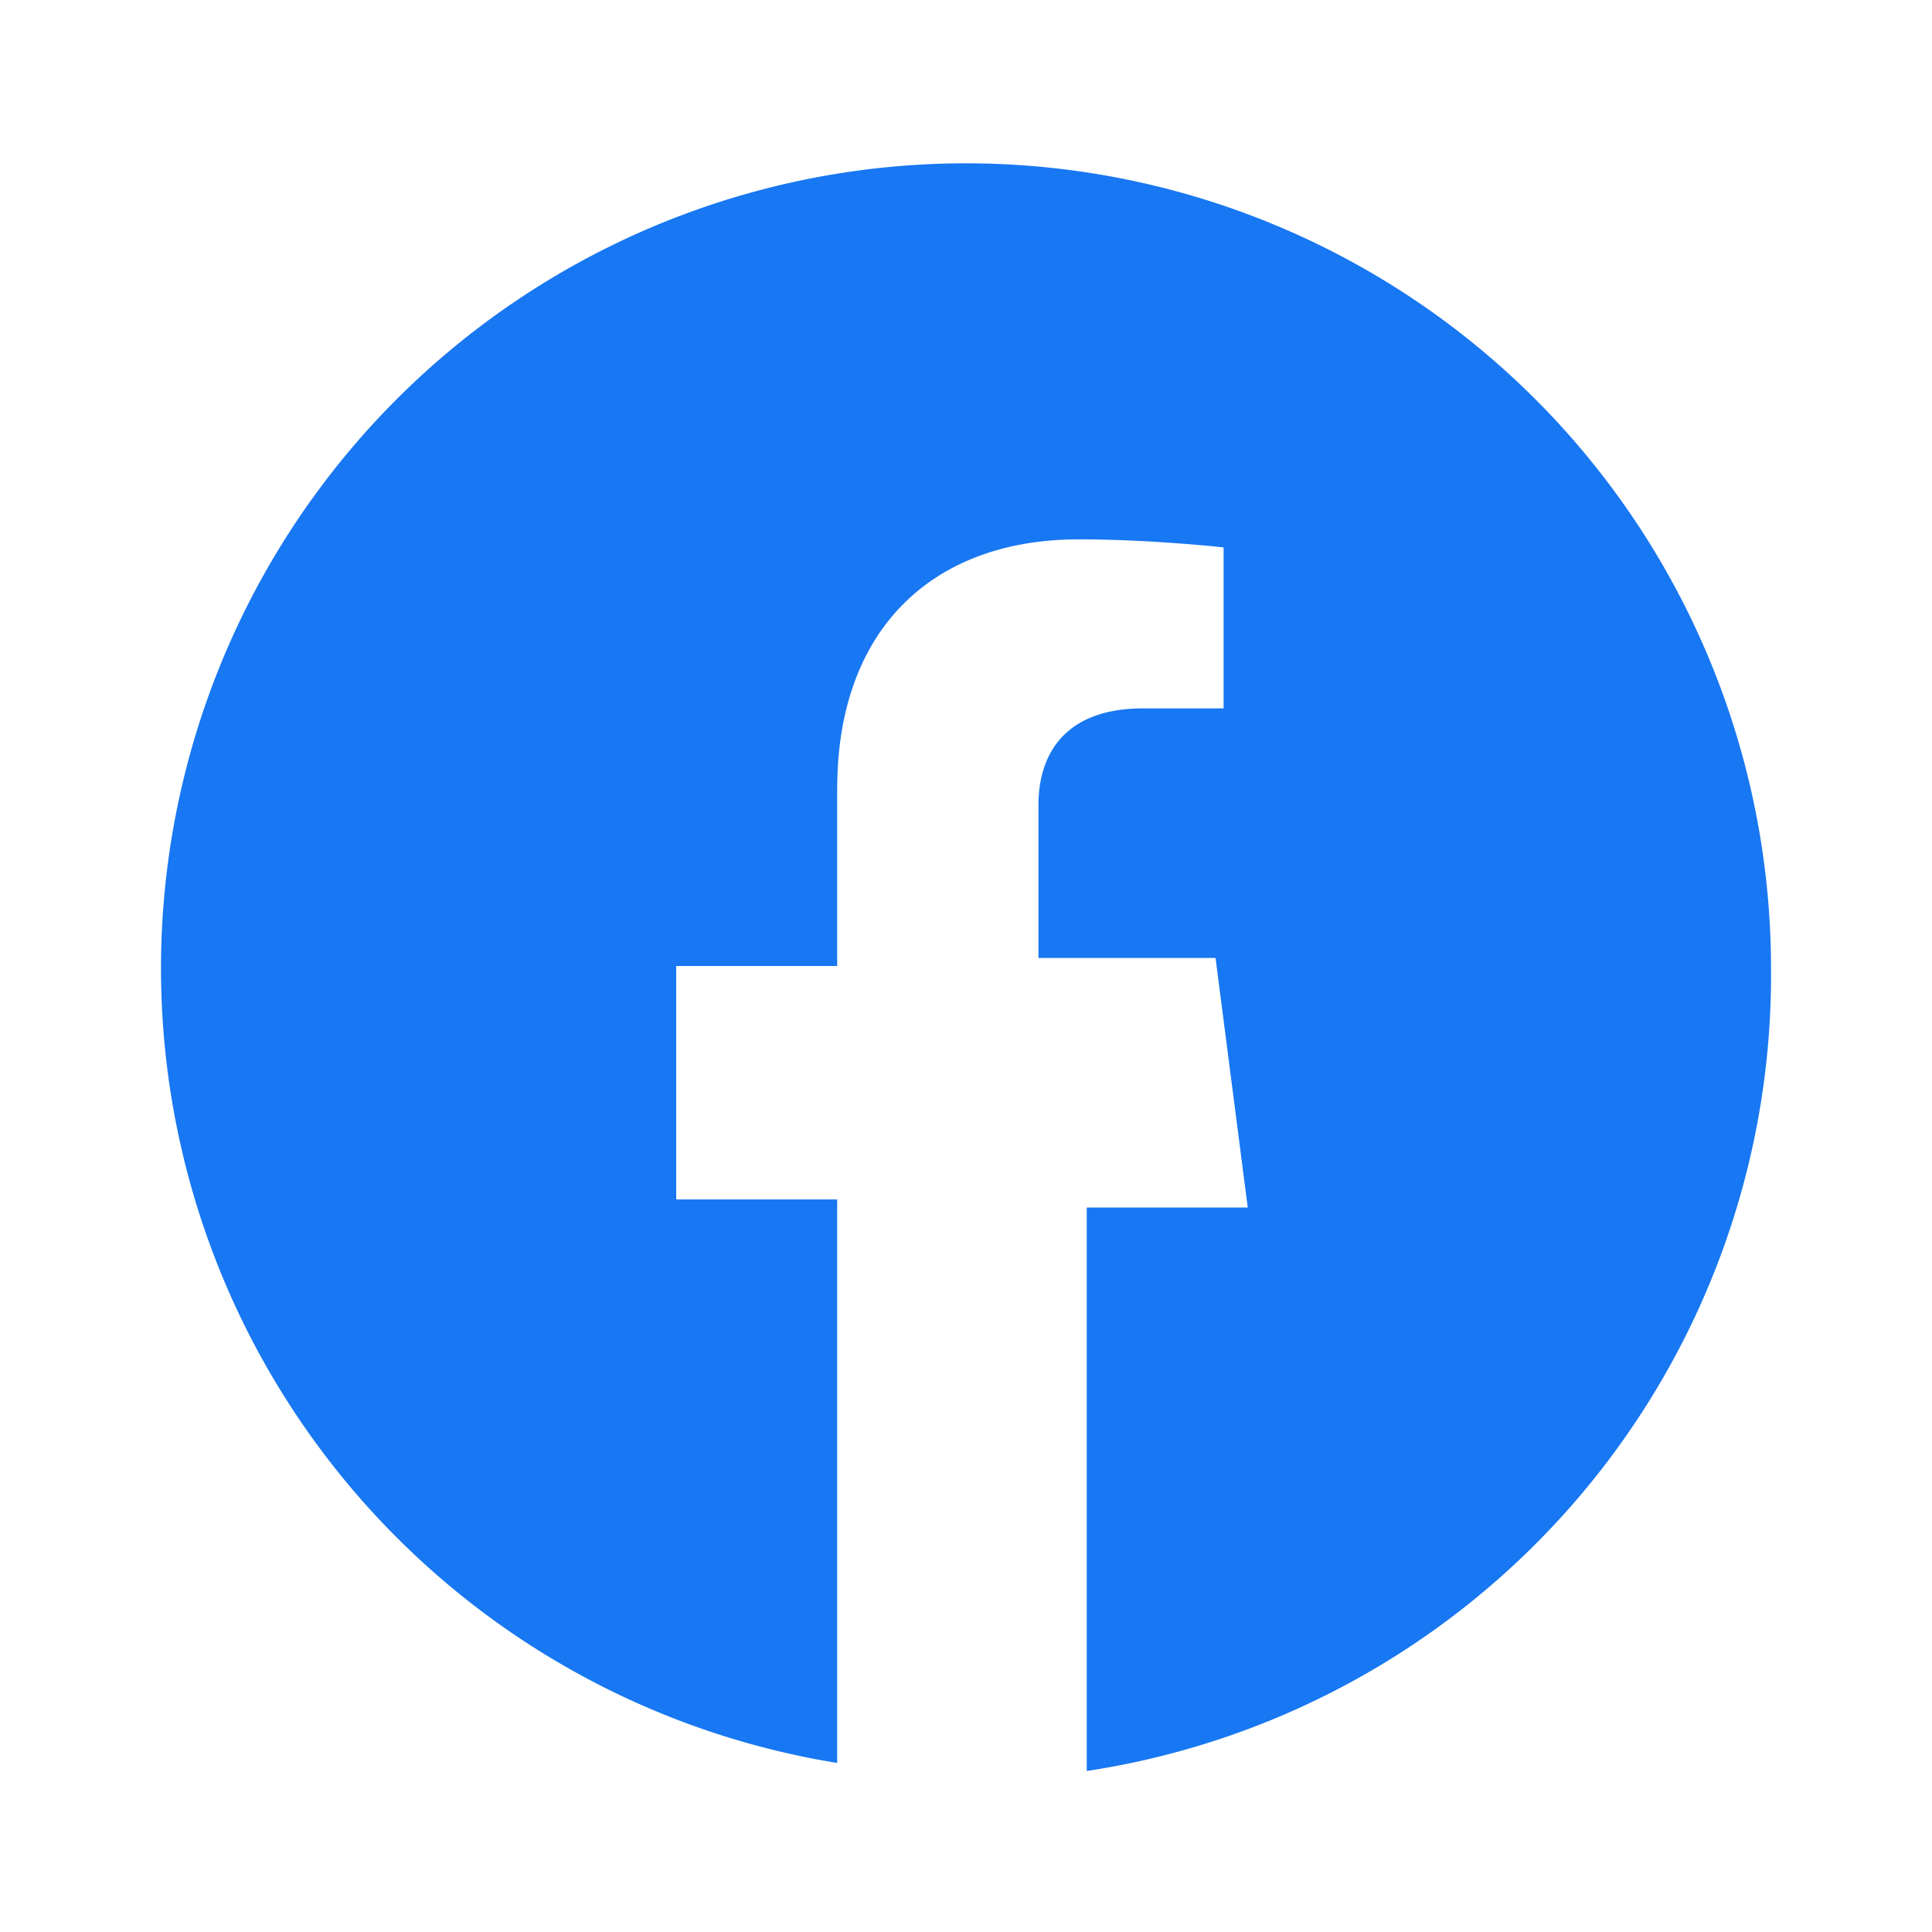 <svg xmlns="http://www.w3.org/2000/svg" viewBox="0 0 24 24"><path fill="#1877F2" d="M22 12a10 10 0 1 0-11.6 9.9v-7h-2v-2.9h2v-2.2c0-2 1.2-3.1 3-3.1.9 0 1.8.1 1.8.1v2h-1c-1 0-1.3.6-1.3 1.2v1.9h2.2L15.5 15h-2v7A10 10 0 0 0 22 12Z"/></svg>